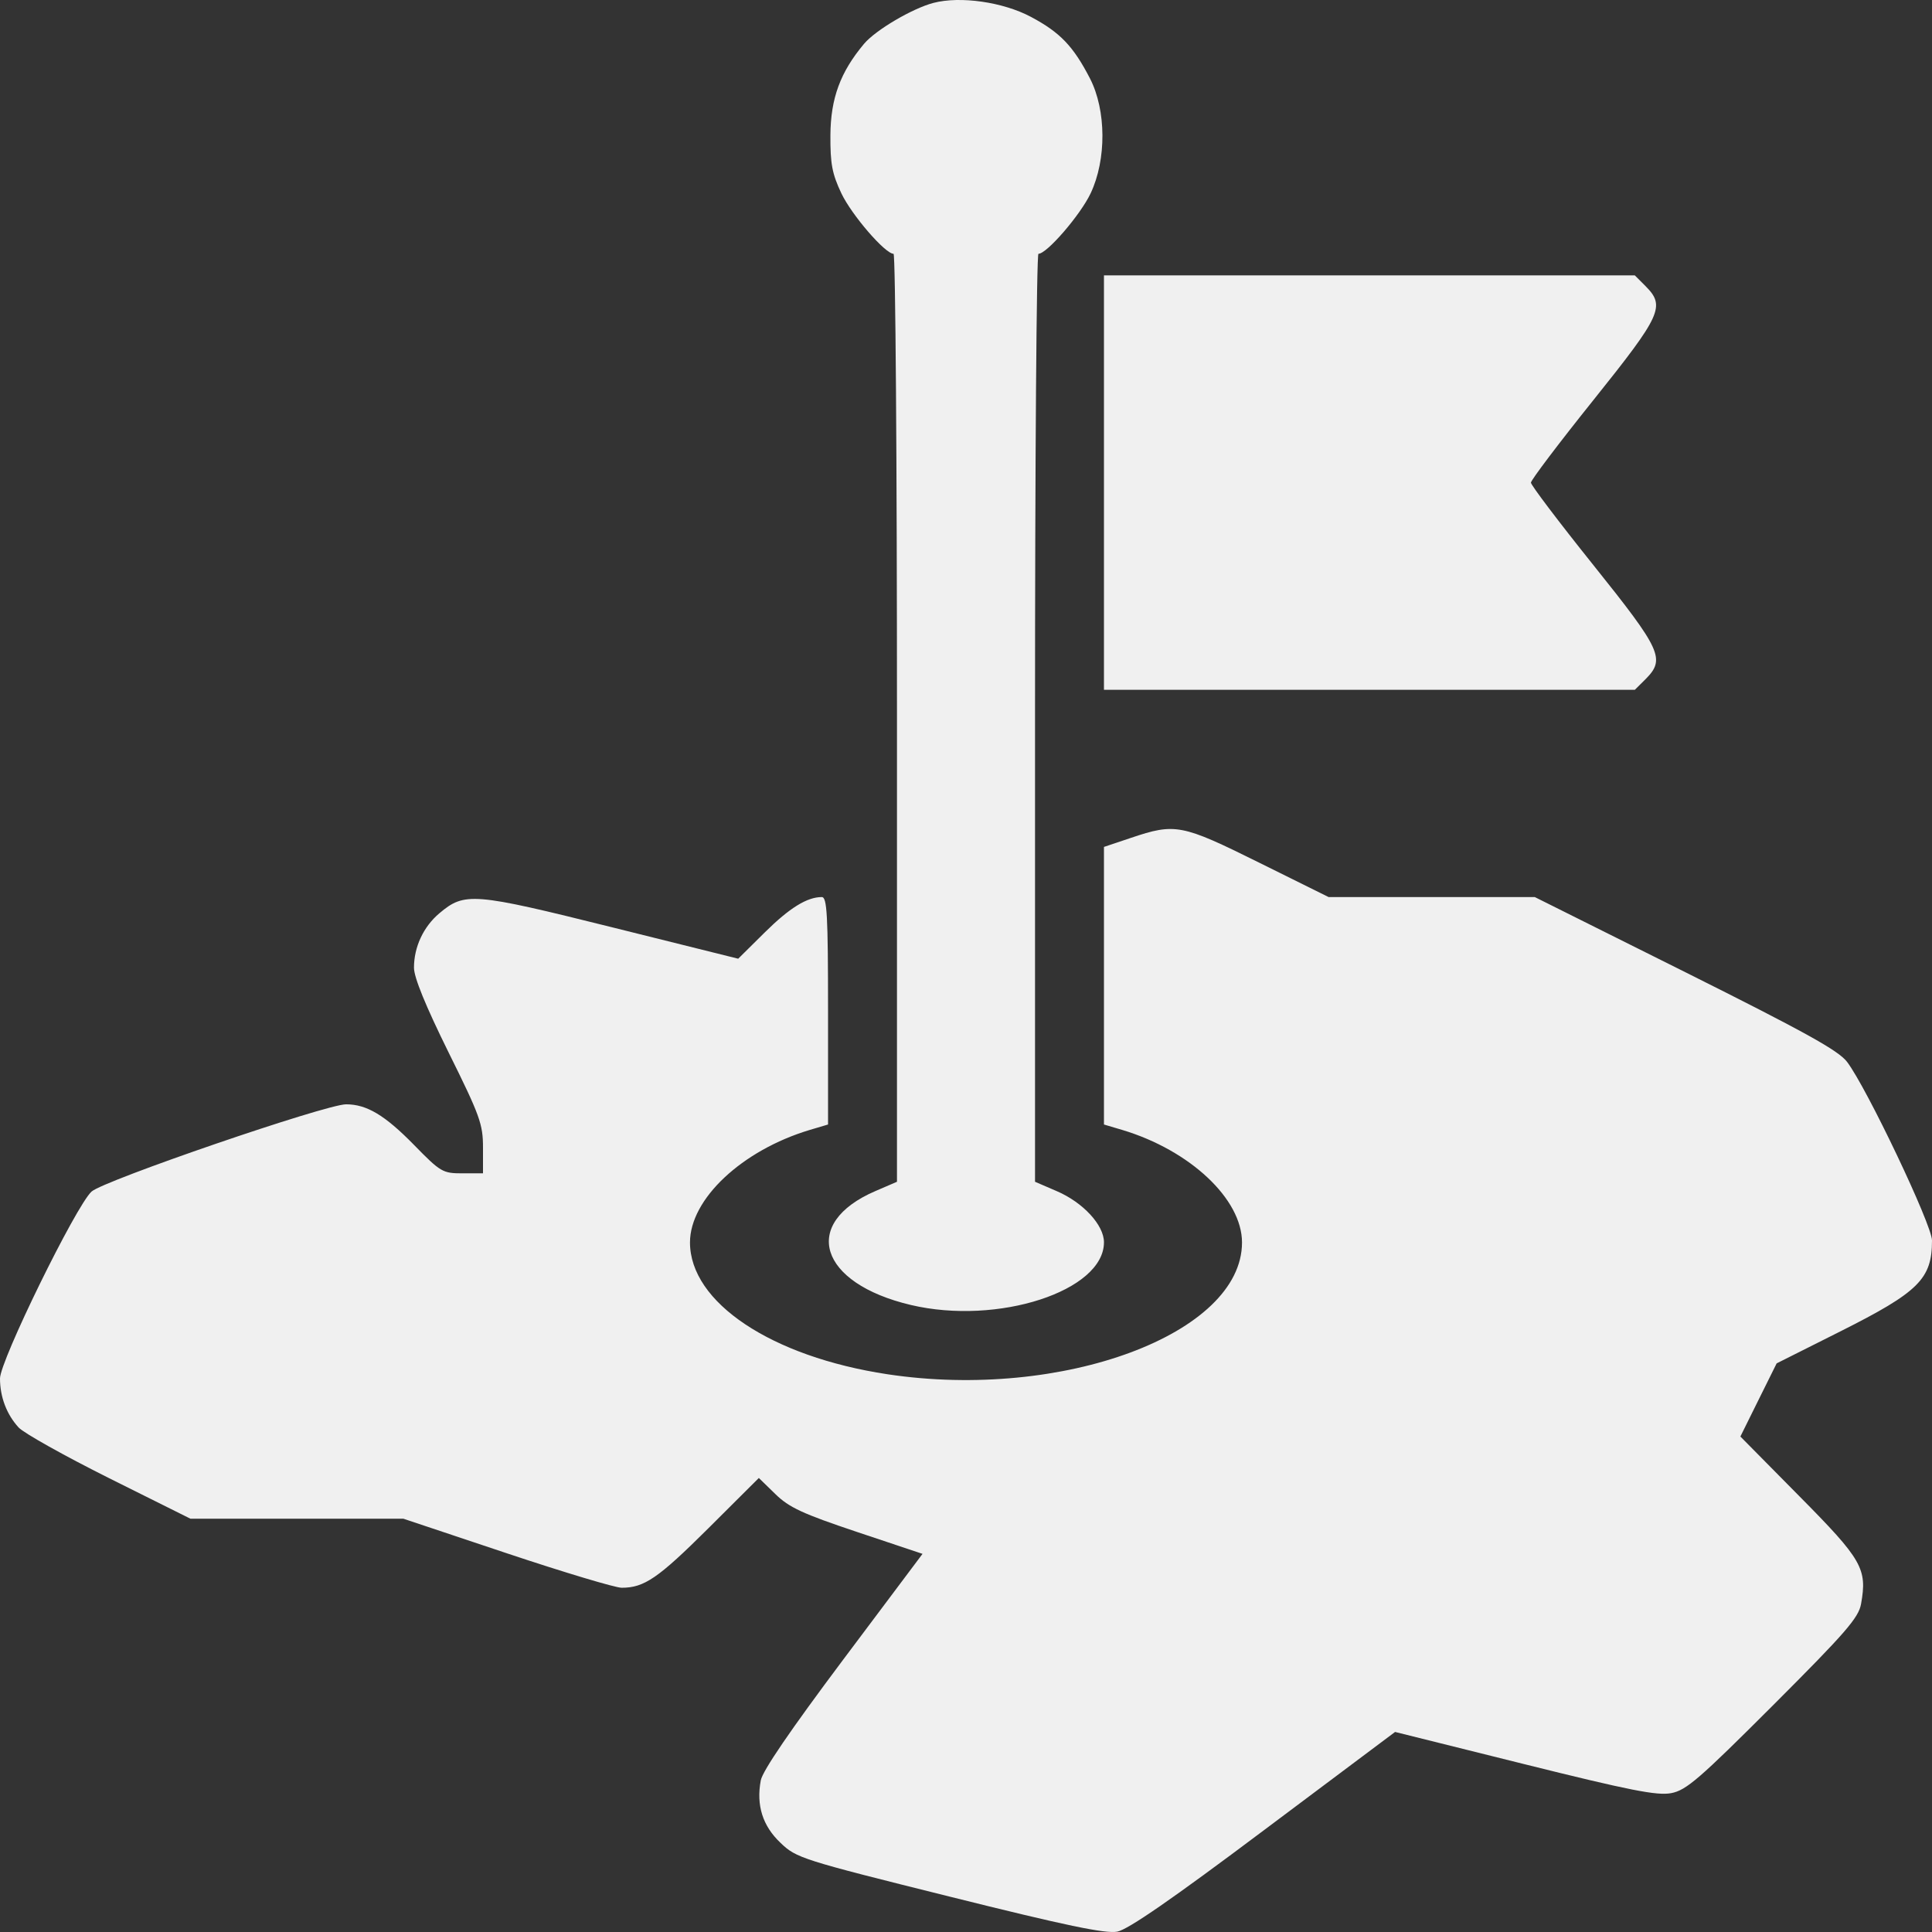 <?xml version="1.0" encoding="UTF-8"?> <svg xmlns="http://www.w3.org/2000/svg" width="22" height="22" viewBox="0 0 22 22" fill="none"><rect x="0" y="0" width="22" height="22" fill="#333333" stroke="none"/><path fill-rule="evenodd" clip-rule="evenodd" d="M10.629 0.033C10.389 0.096 9.971 0.342 9.839 0.499C9.569 0.821 9.459 1.119 9.456 1.539C9.454 1.864 9.475 1.978 9.581 2.202C9.698 2.448 10.079 2.89 10.175 2.89C10.197 2.89 10.214 5.268 10.214 8.174V13.457L9.968 13.563C9.113 13.931 9.325 14.613 10.372 14.86C11.363 15.094 12.571 14.701 12.571 14.146C12.571 13.95 12.333 13.692 12.032 13.563L11.786 13.457V8.174C11.786 5.268 11.803 2.89 11.825 2.89C11.921 2.89 12.302 2.448 12.419 2.202C12.601 1.817 12.598 1.256 12.412 0.894C12.222 0.526 12.072 0.369 11.739 0.192C11.422 0.023 10.936 -0.047 10.629 0.033ZM12.571 5.496V7.855H15.594H18.616L18.737 7.735C18.966 7.505 18.922 7.406 18.145 6.436C17.753 5.947 17.433 5.524 17.433 5.496C17.433 5.467 17.753 5.044 18.145 4.555C18.922 3.585 18.966 3.487 18.737 3.257L18.616 3.136H15.594H12.571V5.496ZM12.878 9.541L12.571 9.644V11.224V12.805L12.78 12.867C13.552 13.099 14.143 13.654 14.143 14.148C14.143 15.189 12.099 15.949 10.107 15.649C8.783 15.449 7.857 14.831 7.857 14.148C7.857 13.654 8.448 13.099 9.22 12.867L9.429 12.805V11.51C9.429 10.418 9.418 10.215 9.358 10.215C9.19 10.215 8.991 10.338 8.708 10.618L8.406 10.917L6.965 10.558C5.388 10.165 5.291 10.157 5.004 10.399C4.822 10.552 4.714 10.783 4.714 11.019C4.714 11.131 4.847 11.455 5.107 11.982C5.466 12.706 5.5 12.801 5.5 13.068V13.361H5.265C5.041 13.361 5.017 13.347 4.713 13.036C4.382 12.698 4.175 12.575 3.941 12.575C3.711 12.575 1.177 13.444 1.042 13.569C0.862 13.736 0 15.496 0 15.697C0 15.907 0.076 16.107 0.212 16.255C0.271 16.319 0.736 16.579 1.244 16.833L2.169 17.294H3.382H4.594L5.77 17.687C6.417 17.903 7.006 18.08 7.079 18.08C7.336 18.08 7.494 17.972 8.065 17.404L8.641 16.83L8.829 17.013C8.985 17.166 9.139 17.237 9.76 17.445L10.505 17.694L9.599 18.902C9.002 19.699 8.683 20.165 8.663 20.274C8.61 20.557 8.684 20.792 8.888 20.985C9.068 21.158 9.128 21.177 10.81 21.596C12.14 21.928 12.588 22.021 12.722 21.996C12.844 21.973 13.344 21.628 14.391 20.842L15.886 19.722L17.359 20.089C18.56 20.388 18.869 20.449 19.029 20.419C19.201 20.387 19.348 20.26 20.192 19.416C21.015 18.593 21.164 18.422 21.192 18.265C21.264 17.863 21.207 17.762 20.487 17.035L19.818 16.358L20.024 15.942L20.231 15.525L20.956 15.161C21.85 14.712 22 14.563 22 14.125C22 13.949 21.258 12.389 21.033 12.092C20.936 11.963 20.556 11.753 19.194 11.072L17.477 10.215H16.303H15.129L14.336 9.822C13.455 9.385 13.383 9.371 12.878 9.541Z" fill="#F0F0F0"></path></svg> 